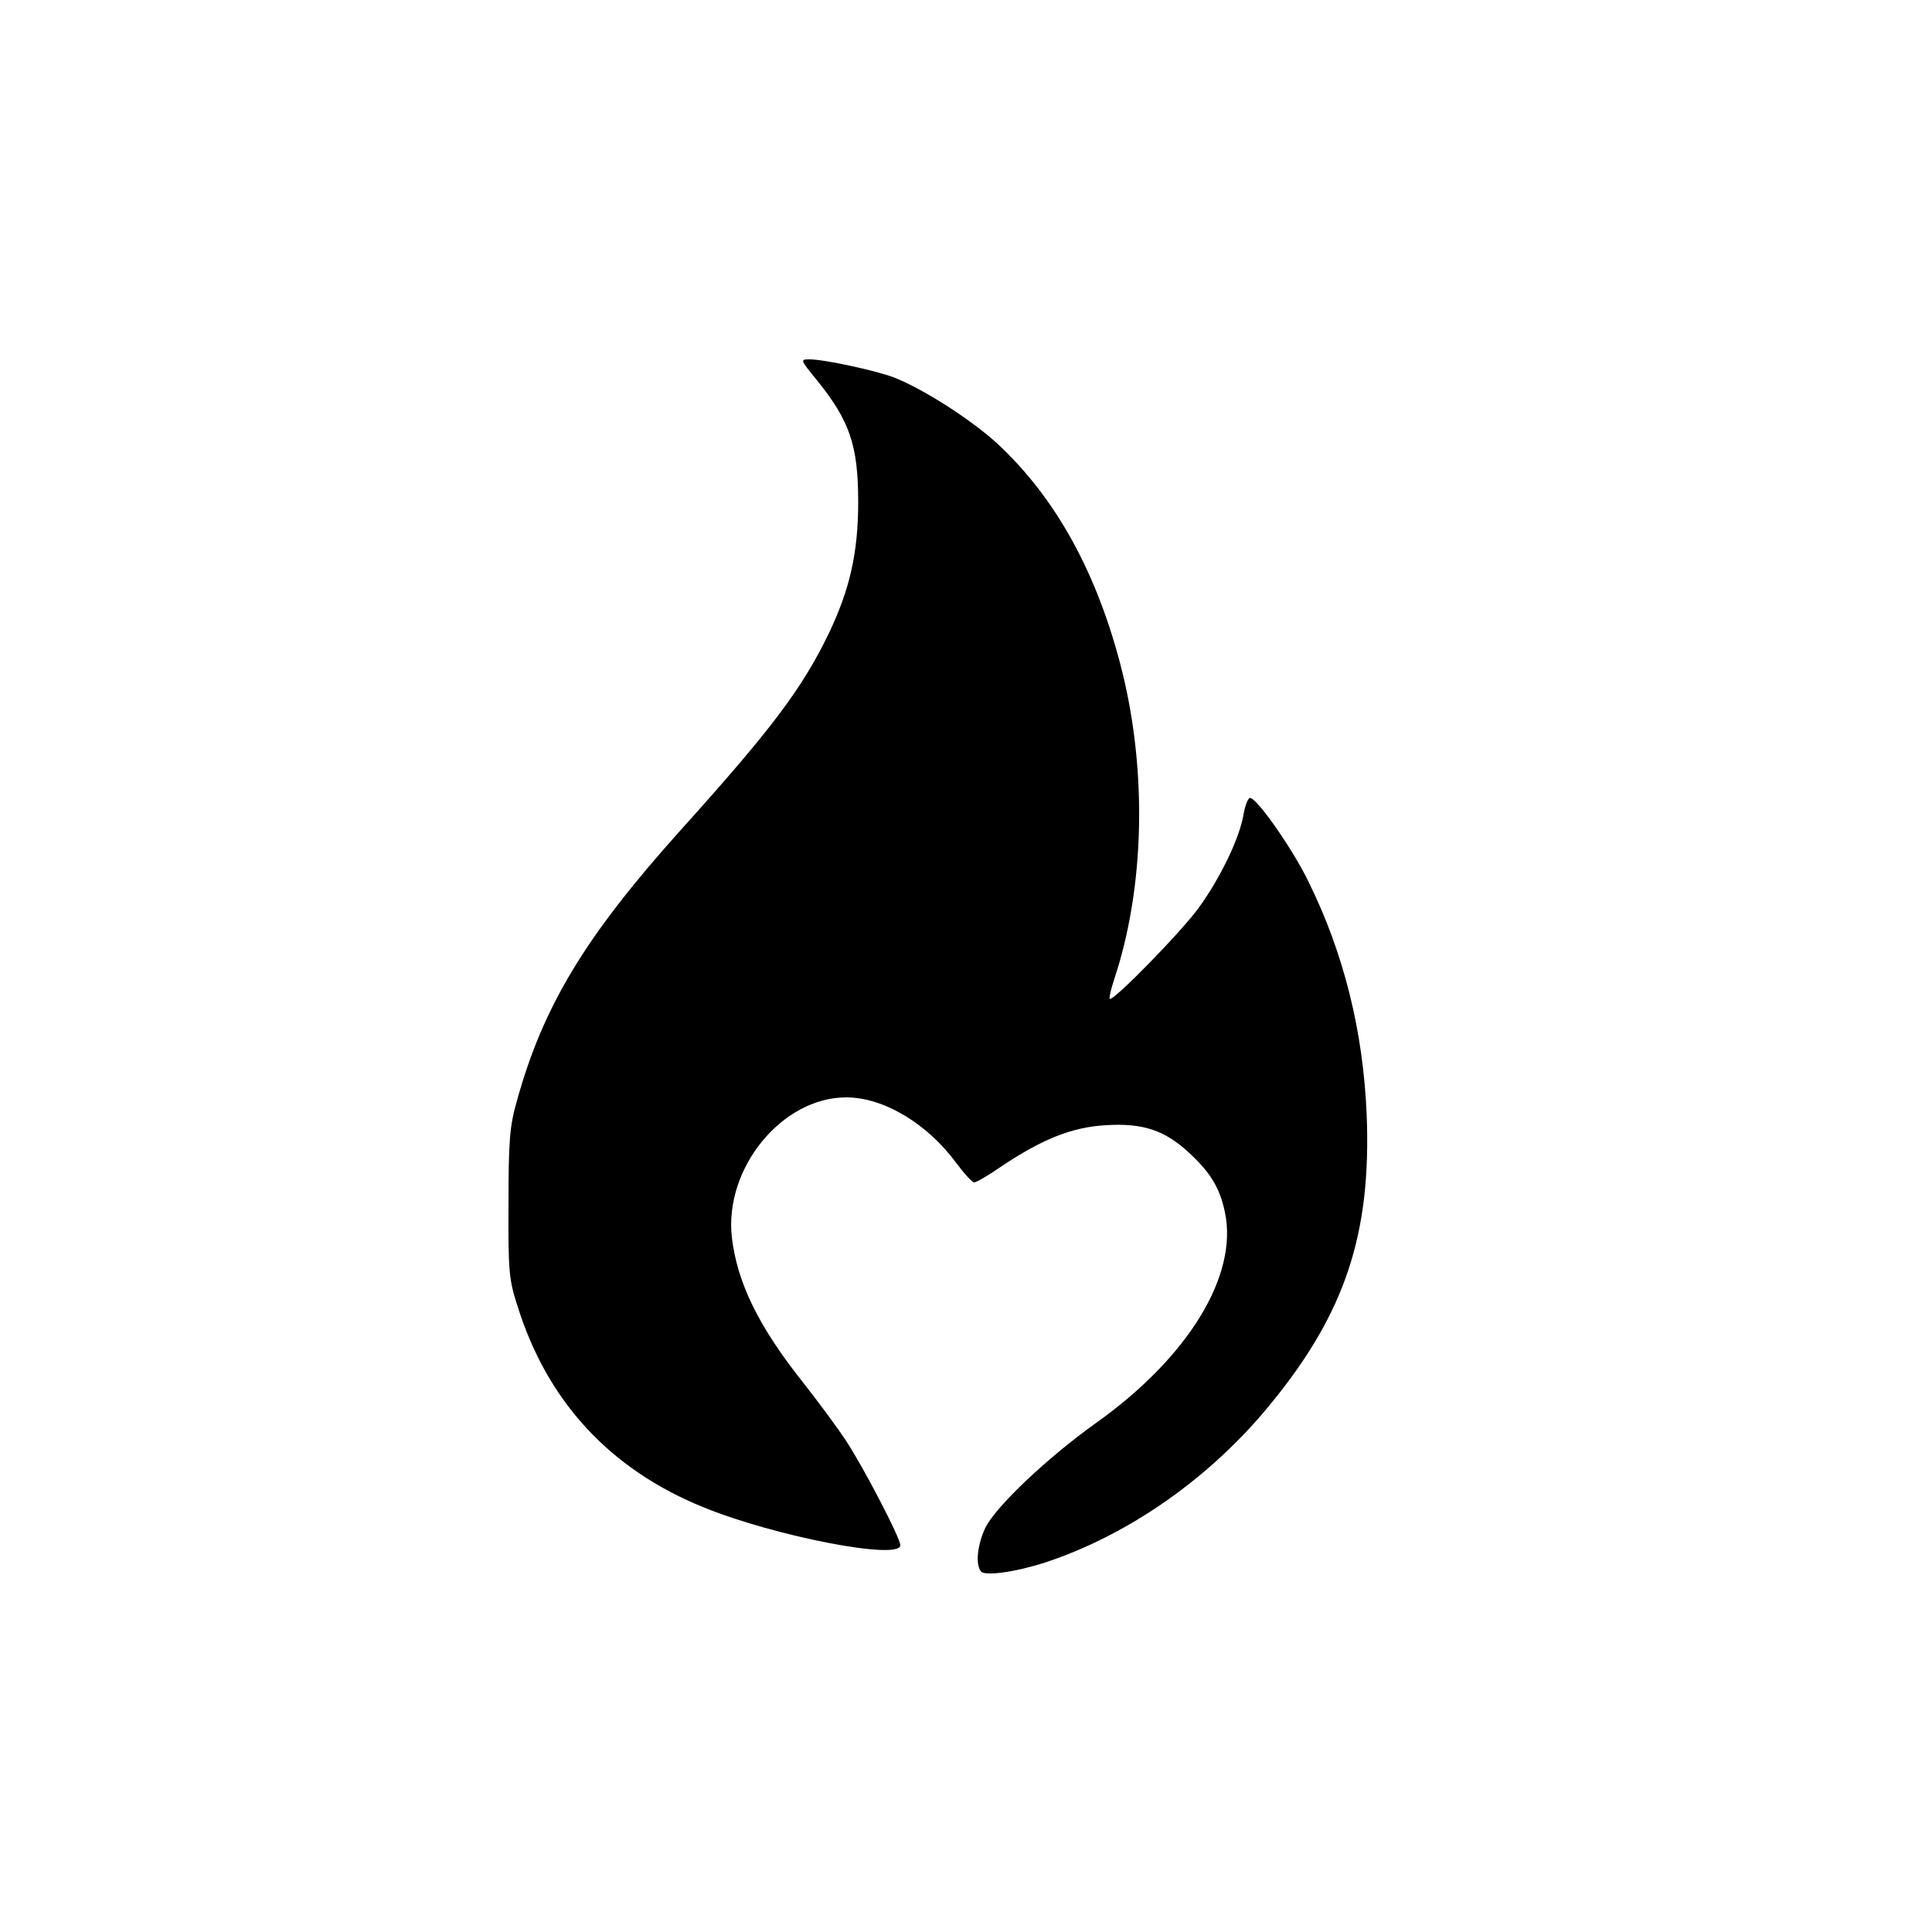 <?xml version="1.0" standalone="no"?>
<!DOCTYPE svg PUBLIC "-//W3C//DTD SVG 20010904//EN"
 "http://www.w3.org/TR/2001/REC-SVG-20010904/DTD/svg10.dtd">
<svg version="1.0" xmlns="http://www.w3.org/2000/svg"
 width="500pt" height="500pt" viewBox="0 0 500 500"
 preserveAspectRatio="xMidYMid meet">
<g transform="translate(0,500) scale(0.1,-0.1)"
fill="#000000" stroke="none">
<path d="M2115 4015 c84 -104 106 -168 106 -314 0 -132 -22 -227 -76 -340 -69
-143 -148 -248 -385 -511 -245 -273 -354 -453 -422 -698 -19 -66 -22 -104 -22
-267 -1 -172 1 -197 23 -264 77 -248 240 -424 482 -522 184 -75 509 -138 509
-98 0 19 -97 205 -141 271 -23 35 -72 101 -109 148 -117 147 -172 260 -186
378 -20 179 130 362 296 362 97 0 210 -68 285 -170 20 -27 41 -50 46 -50 6 0
37 18 70 41 106 71 183 102 271 107 96 6 152 -13 215 -71 55 -51 80 -91 93
-154 35 -164 -95 -376 -334 -546 -126 -90 -259 -216 -286 -271 -20 -43 -26
-92 -12 -112 8 -14 88 -3 166 22 216 71 428 219 583 409 194 236 262 441 250
749 -9 217 -59 418 -150 603 -41 85 -134 218 -152 218 -5 0 -13 -20 -17 -44
-10 -59 -58 -160 -114 -238 -44 -62 -224 -246 -232 -238 -2 2 3 25 12 52 78
235 85 534 20 796 -63 252 -171 448 -323 589 -69 63 -191 141 -267 171 -47 18
-181 47 -219 47 -25 0 -24 -1 20 -55z"/>
</g>
</svg>
